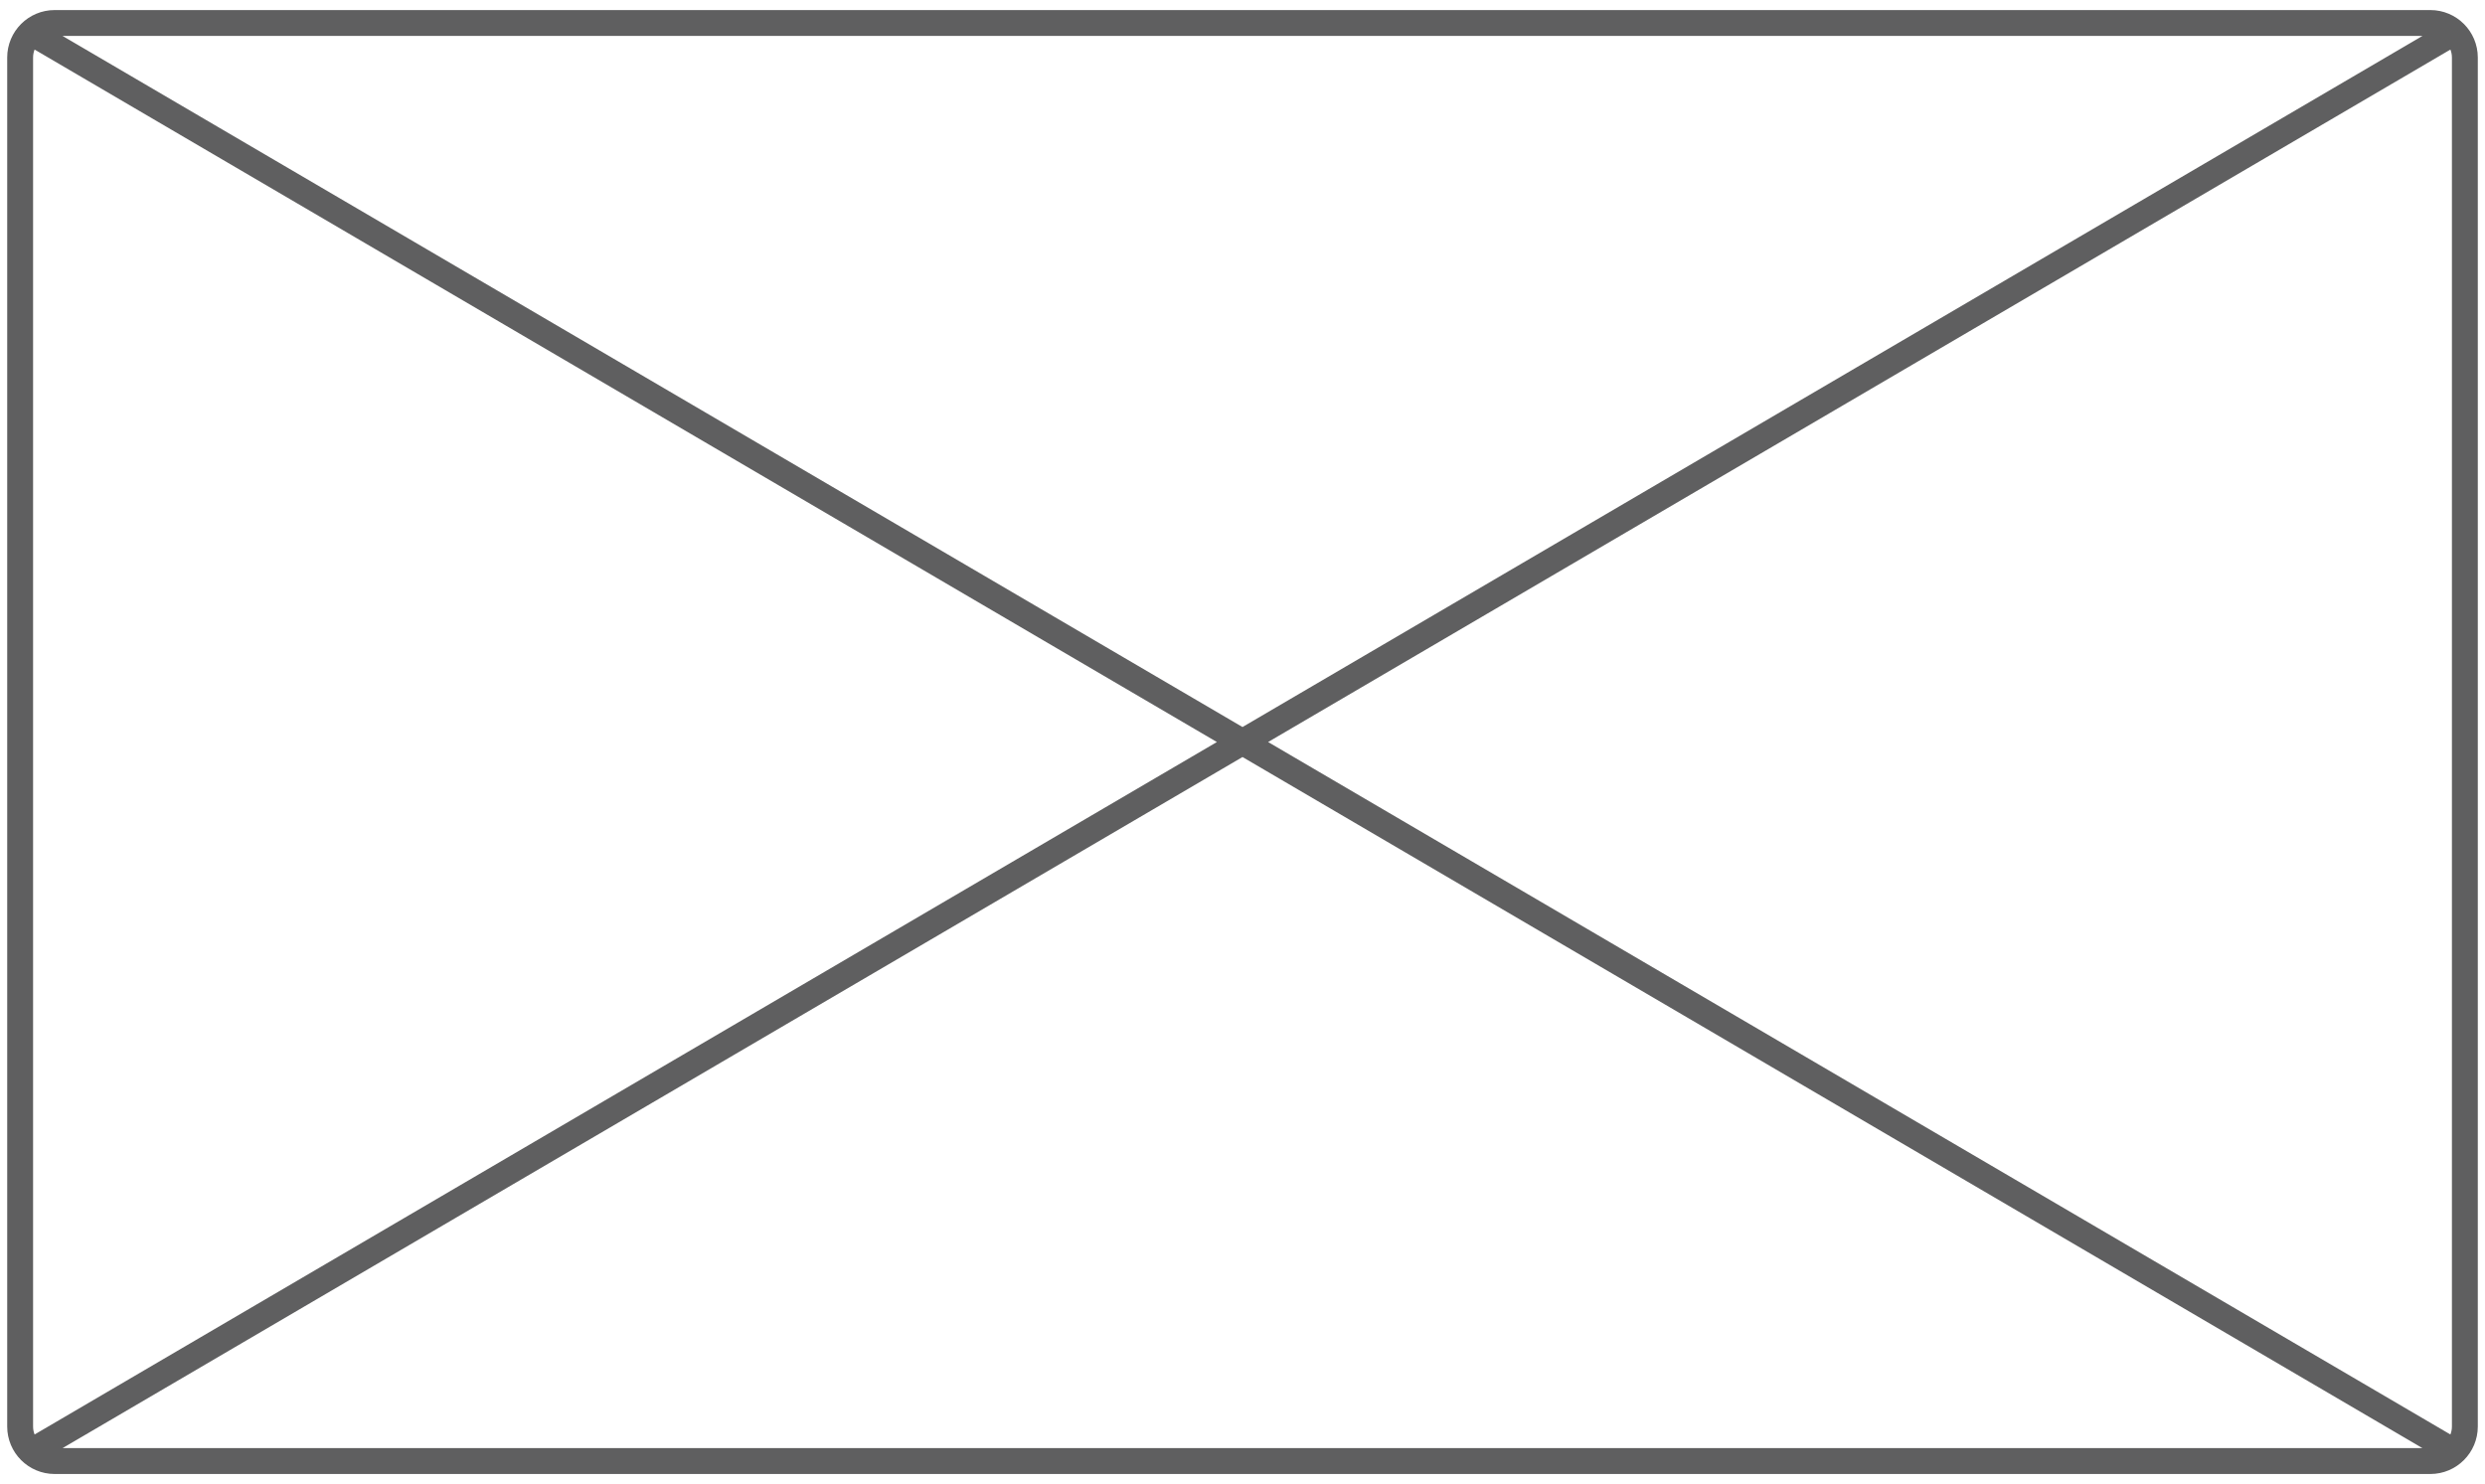 <svg xmlns="http://www.w3.org/2000/svg" width="144" height="86" viewBox="0 0 144 86" fill="none"><path d="M142 2L2 84M2 2L142 84M3.167 84.667H140.833C141.938 84.667 142.833 83.771 142.833 82.667V3.333C142.833 2.229 141.938 1.333 140.833 1.333H3.167C2.062 1.333 1.167 2.229 1.167 3.333V82.667C1.167 83.771 2.062 84.667 3.167 84.667Z" stroke="#5F5F60" stroke-width="1.5" stroke-linecap="round"></path></svg>
